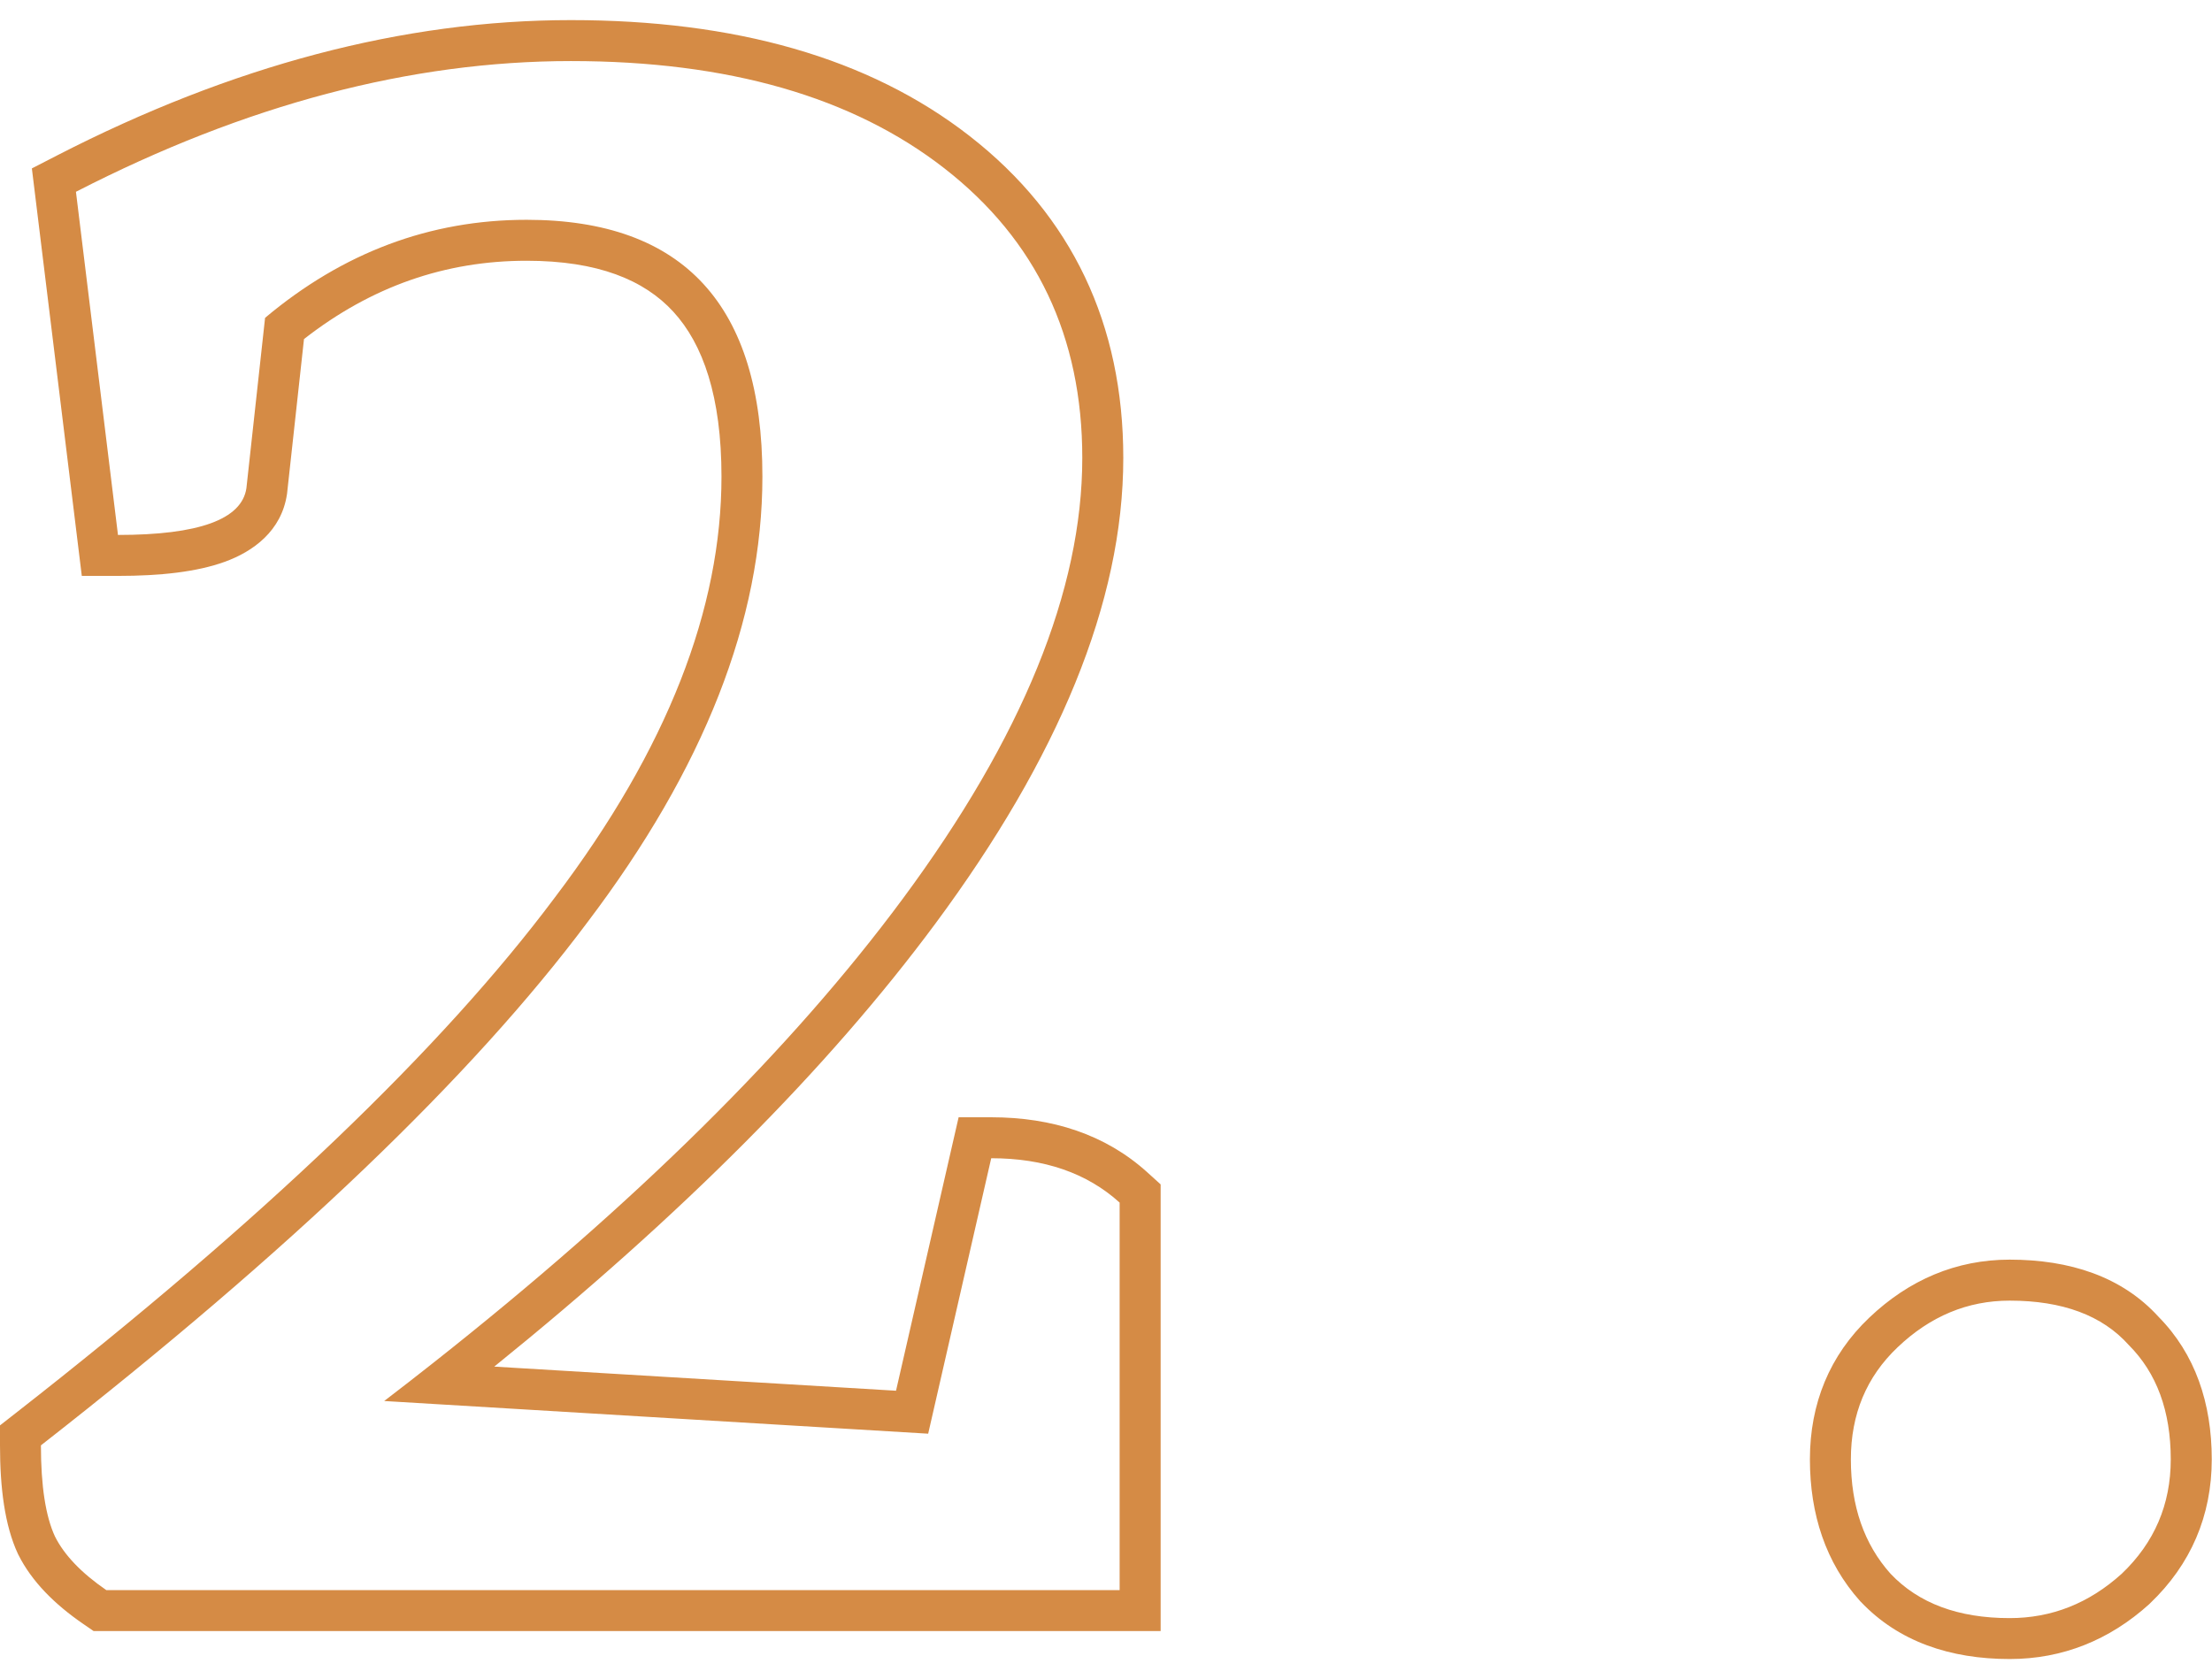 <svg width="54" height="41" viewBox="0 0 54 41" fill="none" xmlns="http://www.w3.org/2000/svg"><path fill-rule="evenodd" clip-rule="evenodd" d="M2.285 39.826l-.256-.176C1.34 39.176.778 38.622.448 37.962l-.007-.014-.007-.014C.114 37.241 0 36.325 0 35.292v-.488l.384-.3C6.433 29.778 10.801 25.585 13.537 21.925l.004-.005c2.764-3.648 4.072-7.07 4.072-10.283 0-1.956-.451-3.236-1.176-4.026-.71-.774-1.839-1.244-3.581-1.244-1.984 0-3.787.626-5.435 1.912l-.413 3.772-.003.02c-.134.893-.821 1.394-1.516 1.646-.686.249-1.579.345-2.607.345h-.885L.778 4.112l.62-.319C5.655 1.606 9.839.491 13.939.491c3.983 0 7.265.907 9.735 2.833 2.497 1.947 3.748 4.6 3.748 7.857 0 3.53-1.595 7.329-4.585 11.368-2.614 3.53-6.211 7.136-10.771 10.82l9.808.589 1.528-6.677h.797c1.488 0 2.789.421 3.806 1.341l.329.298v10.906H2.285zM22.66 35.007l-13.281-.798c.406-.311.805-.621 1.196-.93 4.928-3.889 8.747-7.664 11.457-11.325 2.926-3.952 4.389-7.543 4.389-10.773 0-2.964-1.121-5.32-3.363-7.068-2.242-1.748-5.282-2.622-9.12-2.622-3.914 0-7.942 1.064-12.084 3.192l1.026 8.379c1.976 0 3.021-.38 3.135-1.14l.456-4.161c1.9-1.596 4.028-2.394 6.384-2.394 3.838 0 5.757 2.09 5.757 6.27 0 3.496-1.425 7.125-4.275 10.887-2.812 3.762-7.258 8.018-13.338 12.768 0 .988.114 1.729.342 2.223.228.456.646.893 1.254 1.311h24.738v-9.462c-.798-.722-1.843-1.083-3.135-1.083l-1.539 6.726zm22.757 4.097l-.009-.011c-.838-.937-1.224-2.12-1.224-3.46 0-1.36.481-2.54 1.451-3.461.969-.922 2.122-1.415 3.425-1.415 1.466 0 2.741.412 3.634 1.395.897.909 1.3 2.109 1.3 3.481 0 1.376-.511 2.568-1.507 3.517l-.009.009-.009.009c-.972.879-2.12 1.341-3.407 1.341-1.452 0-2.713-.425-3.633-1.395l-.01-.01zm6.55-6.263c-.646-.722-1.615-1.083-2.907-1.083-1.026 0-1.938.38-2.736 1.14-.76.722-1.14 1.634-1.14 2.736 0 1.14.323 2.071.969 2.793.684.722 1.653 1.083 2.907 1.083 1.026 0 1.938-.361 2.736-1.083.798-.76 1.197-1.691 1.197-2.793 0-1.178-.342-2.109-1.026-2.793z" fill="#D58B45"/></svg>